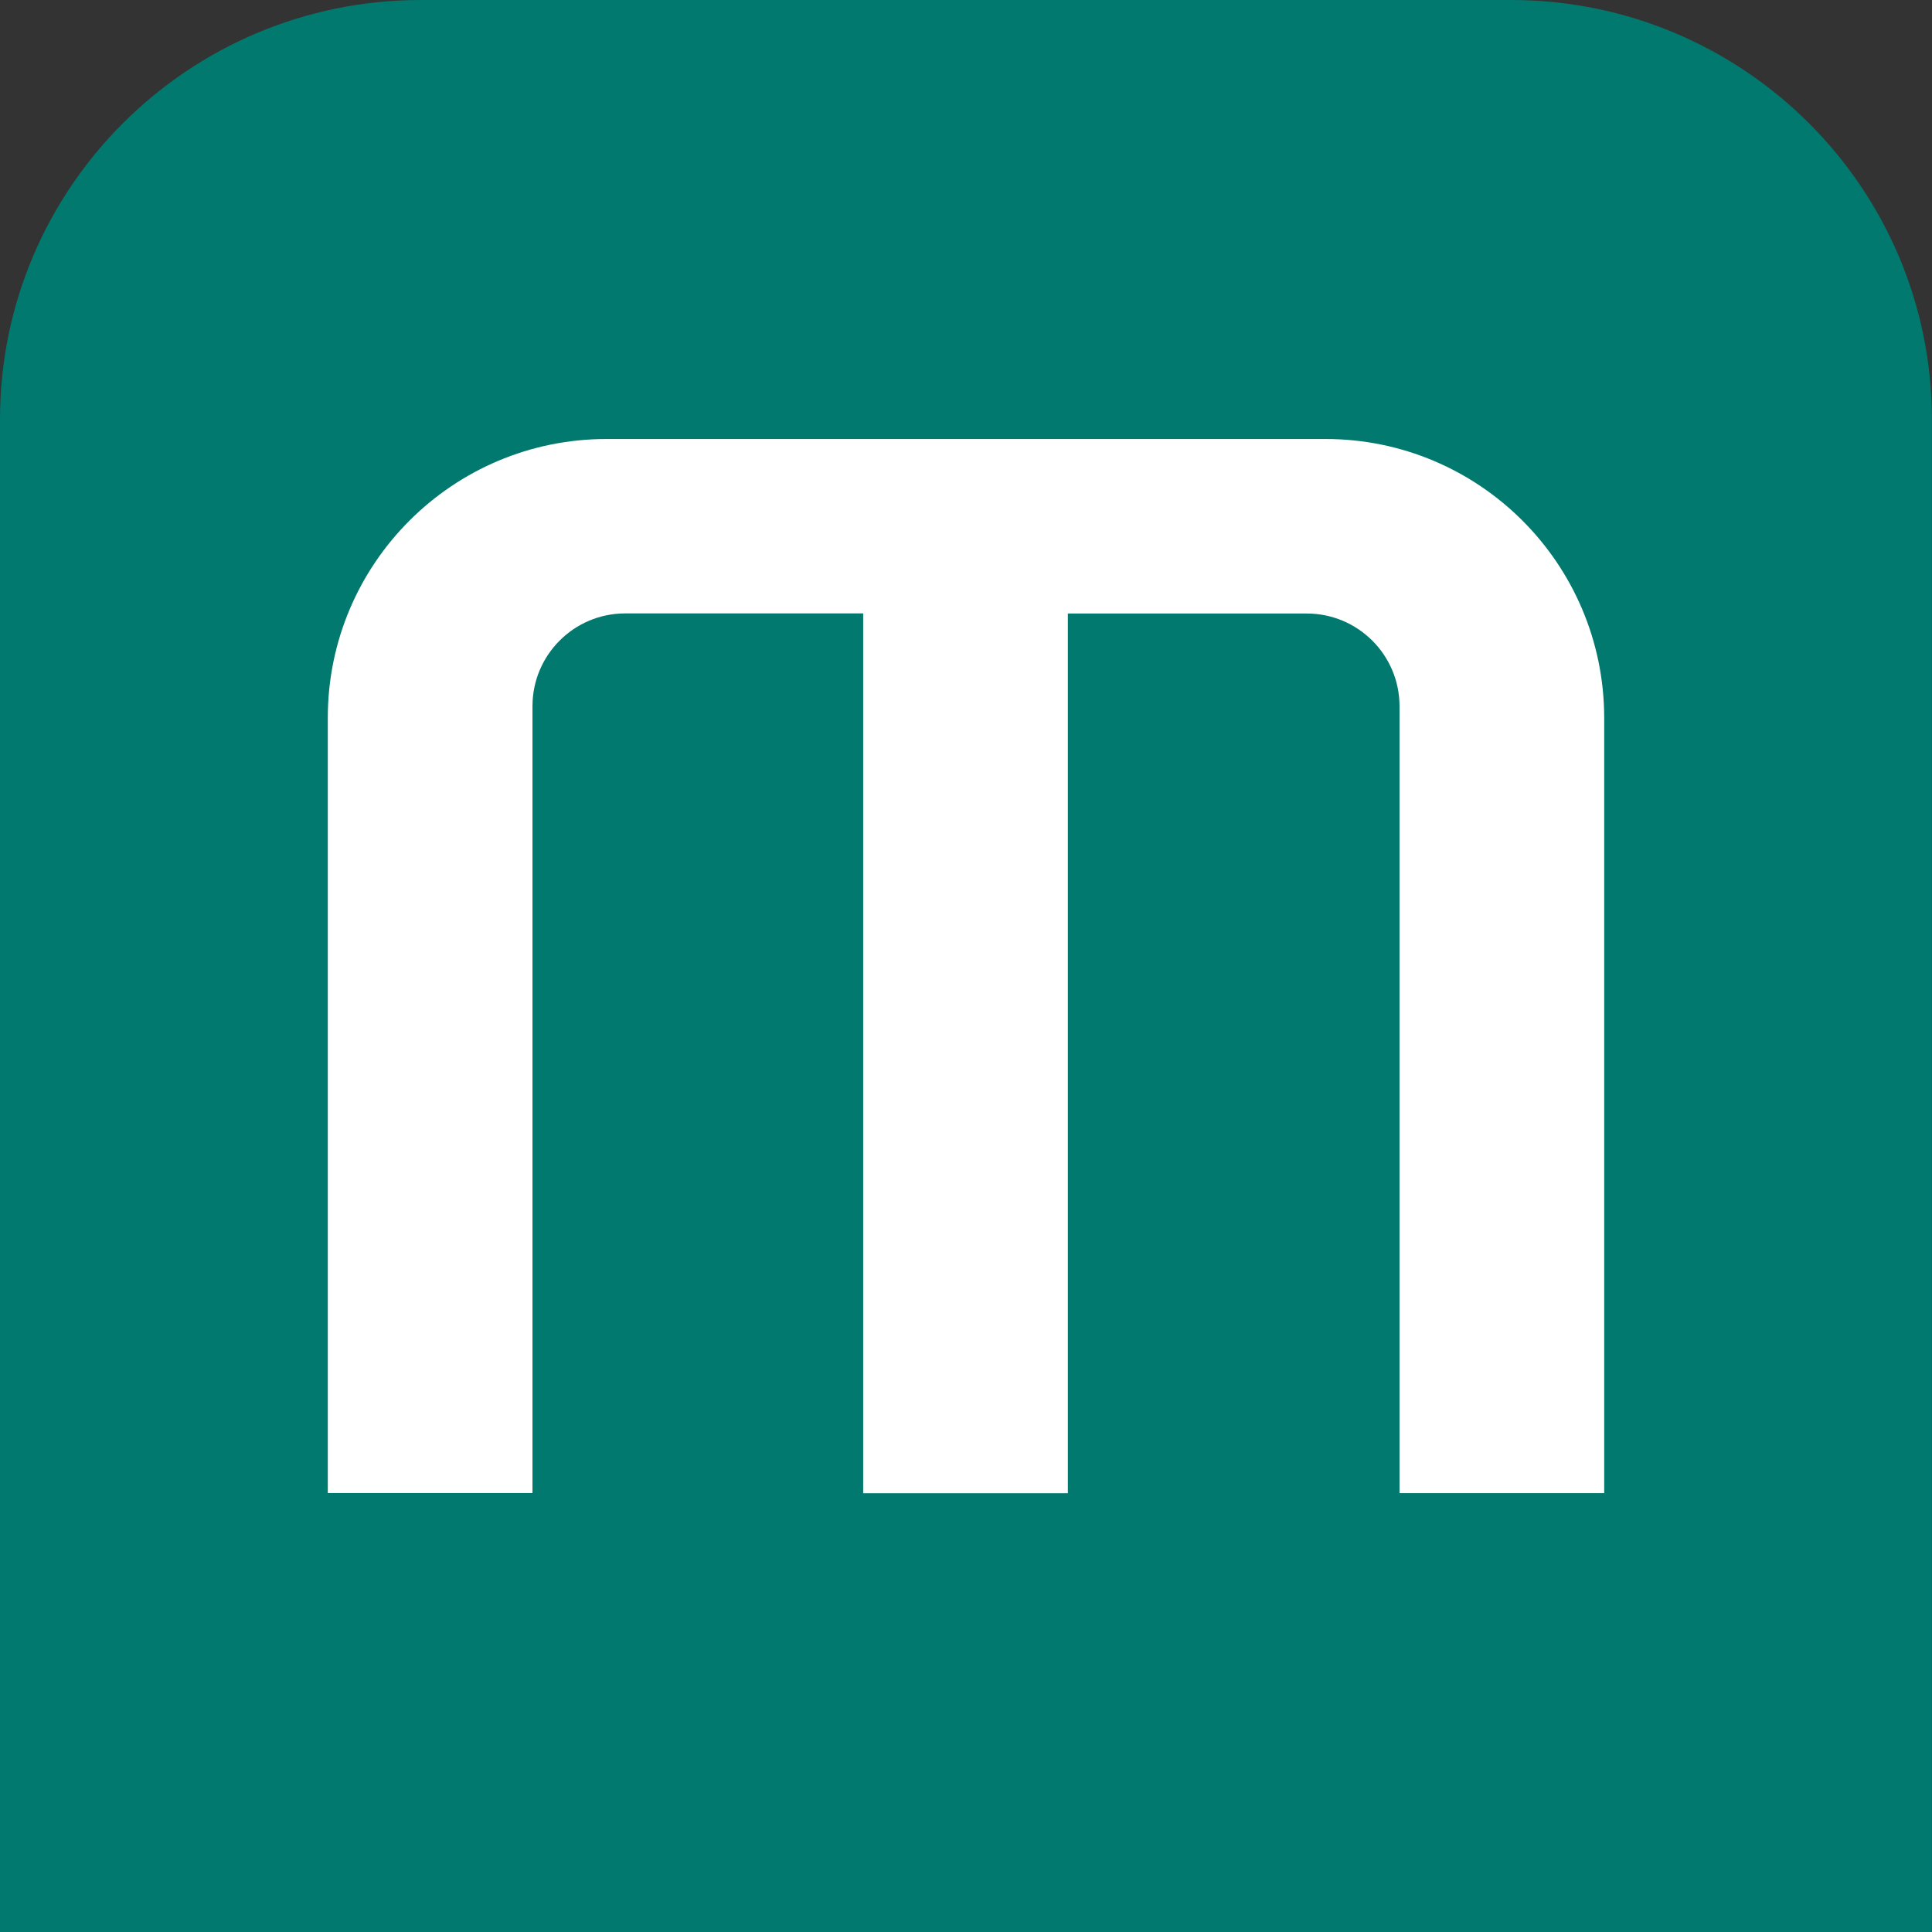 <?xml version="1.0" encoding="UTF-8"?>
<svg id="Layer_1" data-name="Layer 1" xmlns="http://www.w3.org/2000/svg" viewBox="0 0 180 180">
  <rect x="0" y="0" width="180" height="180" fill="#333333" stroke="none"/>
  <defs>
    <style>
      .cls-1 {
        fill: #01796e;
      }

      .cls-2 {
        fill: #fff;
      }
    </style>
  </defs>
  <path class="cls-1" d="M180,180H0V39.08C0,17.5,17.56,0,39.22,0h101.55c21.66,0,39.22,17.5,39.22,39.08v140.92Z"/>
  <path class="cls-2" d="M123.49,40.9c14.32,0,25.93,11.6,25.97,25.93v72.28h-19.07v-73.31c0-4.77-3.87-8.64-8.64-8.64h-22.26v81.96h-19.07V57.15h-22.17c-4.77,0-8.64,3.87-8.64,8.64v73.31h-19.07v-72.23c0-14.34,11.63-25.97,25.97-25.97h66.97Z"/>
</svg>